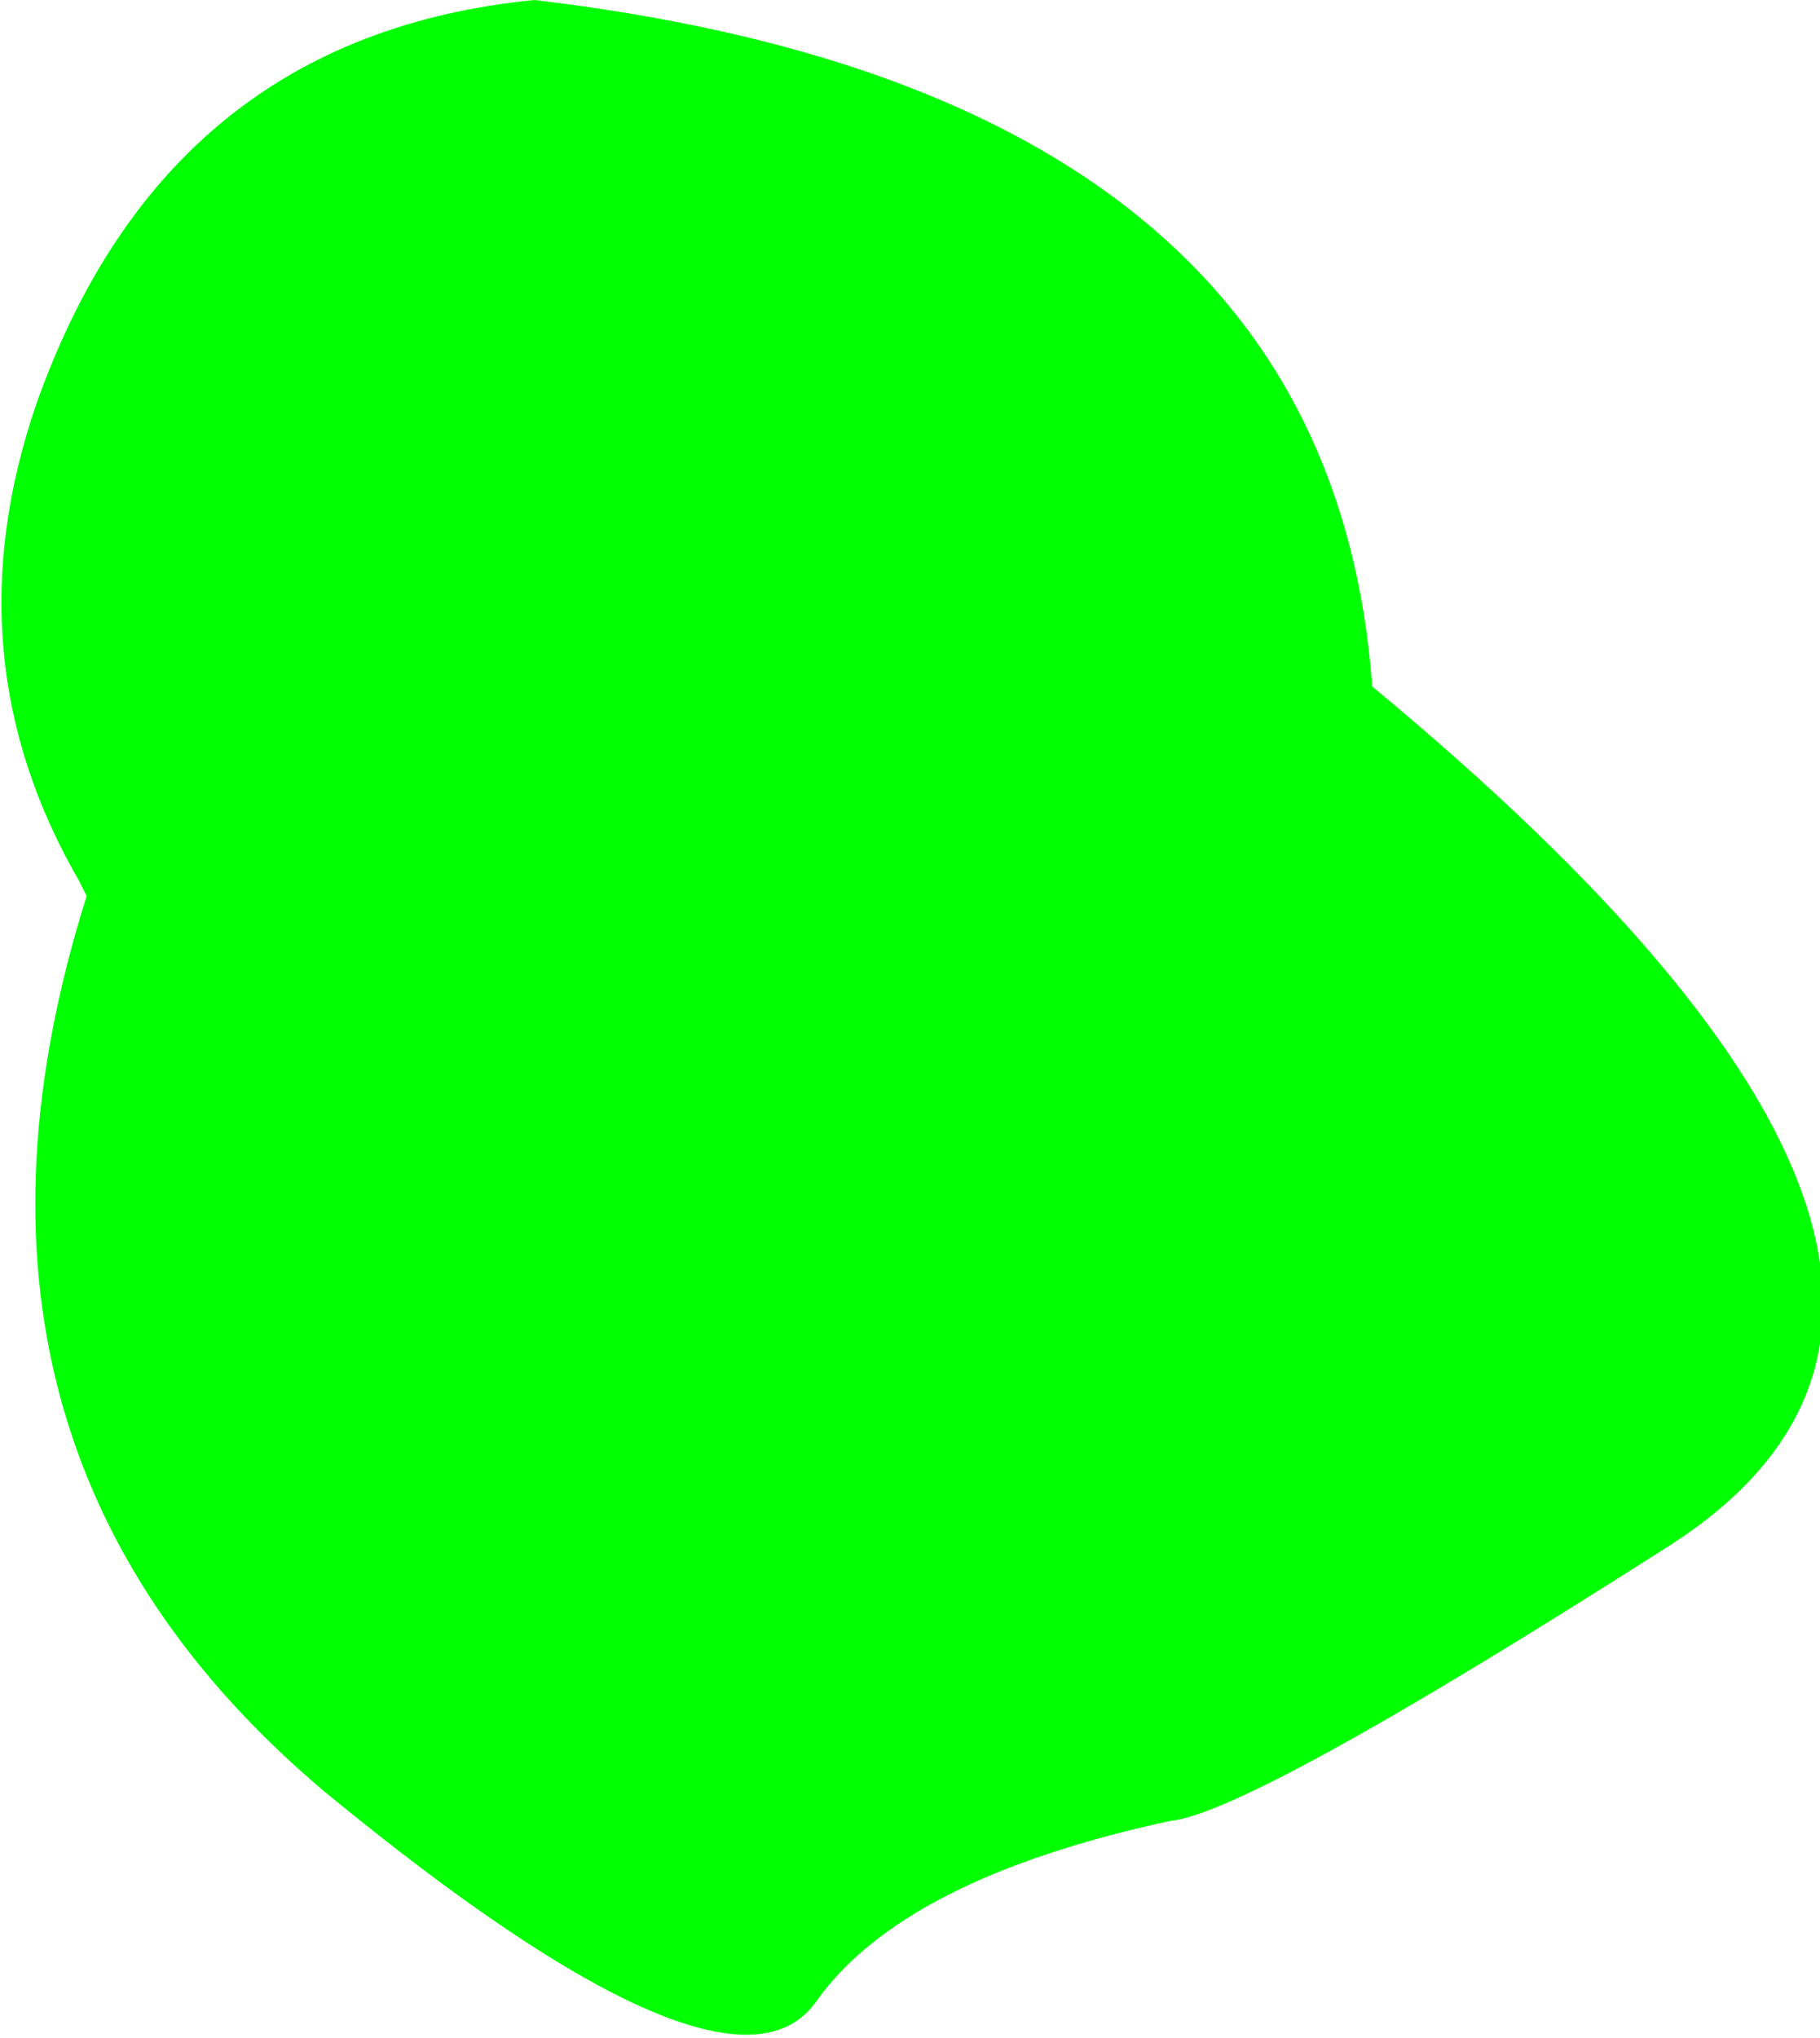 <?xml version="1.0" encoding="UTF-8" standalone="no"?>
<svg xmlns:xlink="http://www.w3.org/1999/xlink" height="14.1px" width="12.6px" xmlns="http://www.w3.org/2000/svg">
  <g transform="matrix(1.0, 0.0, 0.0, 1.0, -2.0, 0.35)">
    <path d="M13.55 10.35 Q10.65 12.2 10.1 12.25 8.25 12.65 7.65 13.5 7.05 14.35 4.25 12.05 1.4 9.65 2.6 5.85 L2.55 5.75 Q1.65 4.2 2.25 2.45 3.15 -0.1 5.7 -0.35 11.2 0.3 11.5 4.4 16.45 8.5 13.55 10.35" fill="#00ff00" fill-rule="evenodd" stroke="none"/>
  </g>
</svg>
